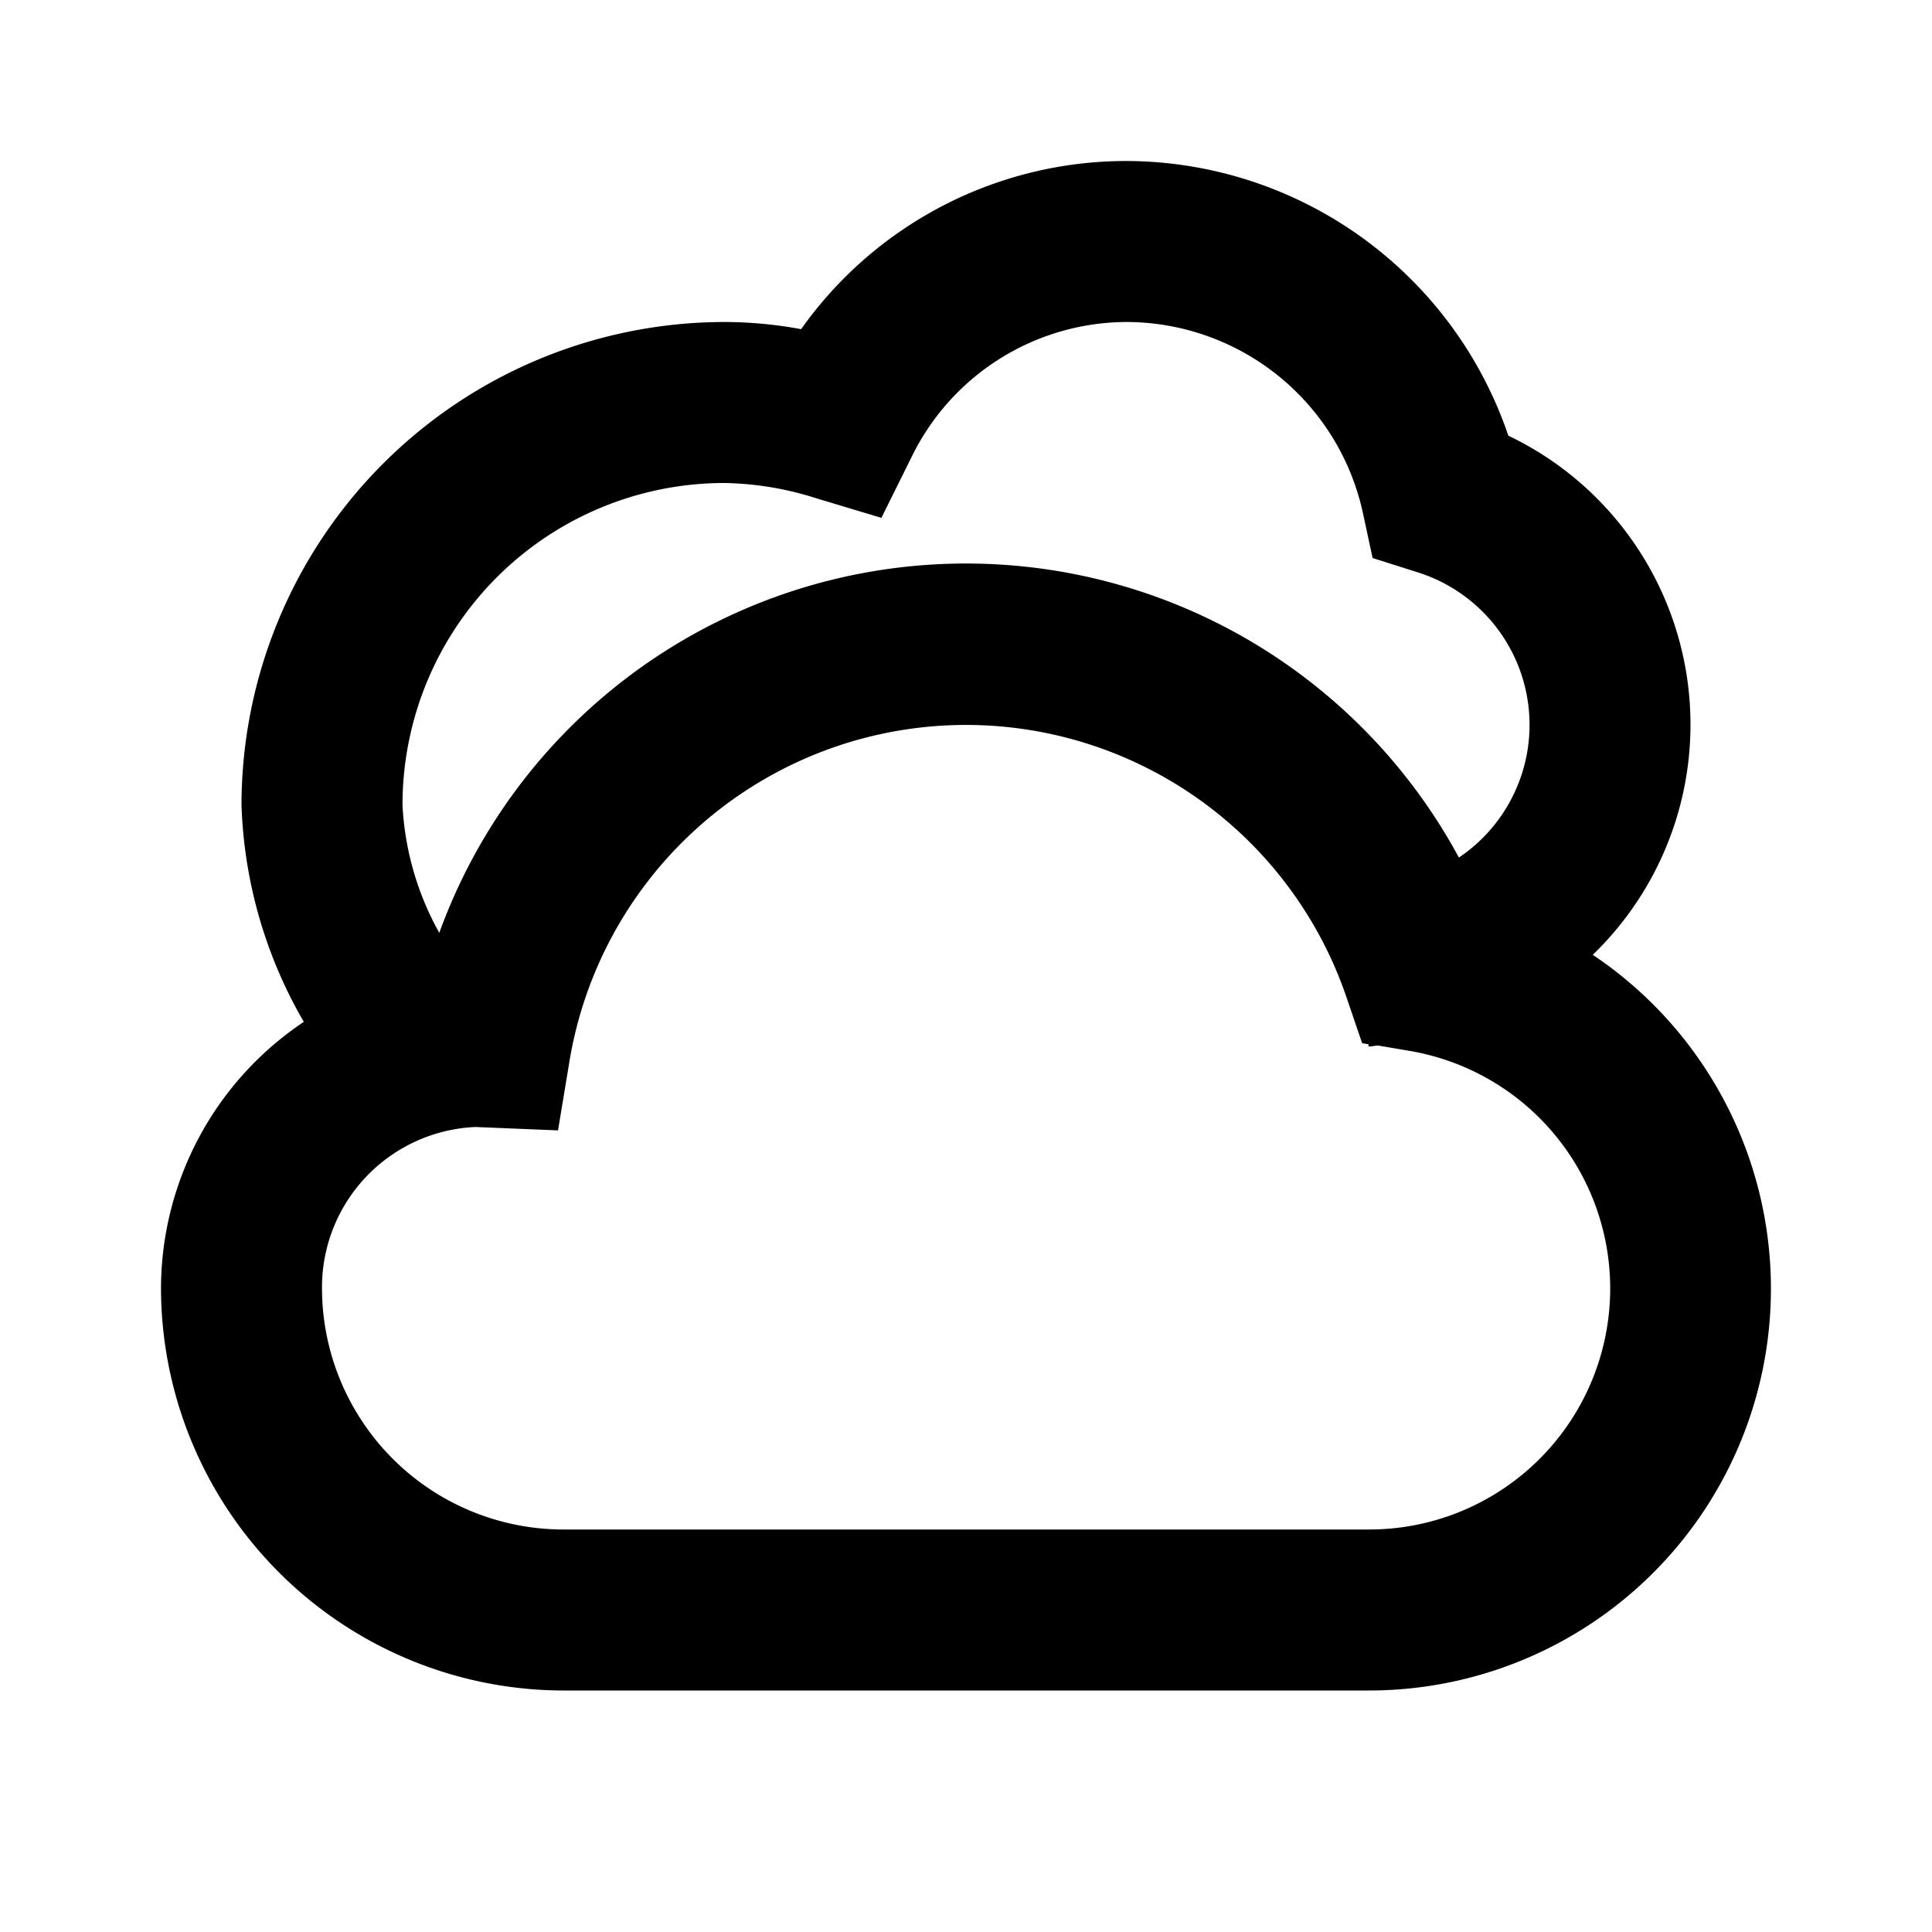 <svg xmlns="http://www.w3.org/2000/svg" width="24" height="24" viewBox="0 0 24 24">
  <path d="M19.786,11.861a3.977,3.977,0,0,0-1.049-6.449A5.025,5.025,0,0,0,14,2,4.95,4.95,0,0,0,9.952,4.089,5.282,5.282,0,0,0,9,4a6.006,6.006,0,0,0-6,6,5.731,5.731,0,0,0,.774,2.694A3.99,3.99,0,0,0,2,16a5.006,5.006,0,0,0,5,5H17a4.992,4.992,0,0,0,2.786-9.139ZM9,6a3.945,3.945,0,0,1,1.141.19l.808.243.375-.756A2.981,2.981,0,0,1,14,4a3.012,3.012,0,0,1,2.929,2.365l.122.567.552.175a1.987,1.987,0,0,1,.52,3.546,6.959,6.959,0,0,0-12.666.935A3.628,3.628,0,0,1,5,10,4,4,0,0,1,9,6Zm8,13H7a3,3,0,0,1-3-3A1.993,1.993,0,0,1,5.906,14l1.026.042.143-.864a4.993,4.993,0,0,1,9.654-.782l.192.563.079.013V13c.041,0,.08-.011.12-.012l.388.066A2.994,2.994,0,0,1,17,19Z"/>
</svg>
